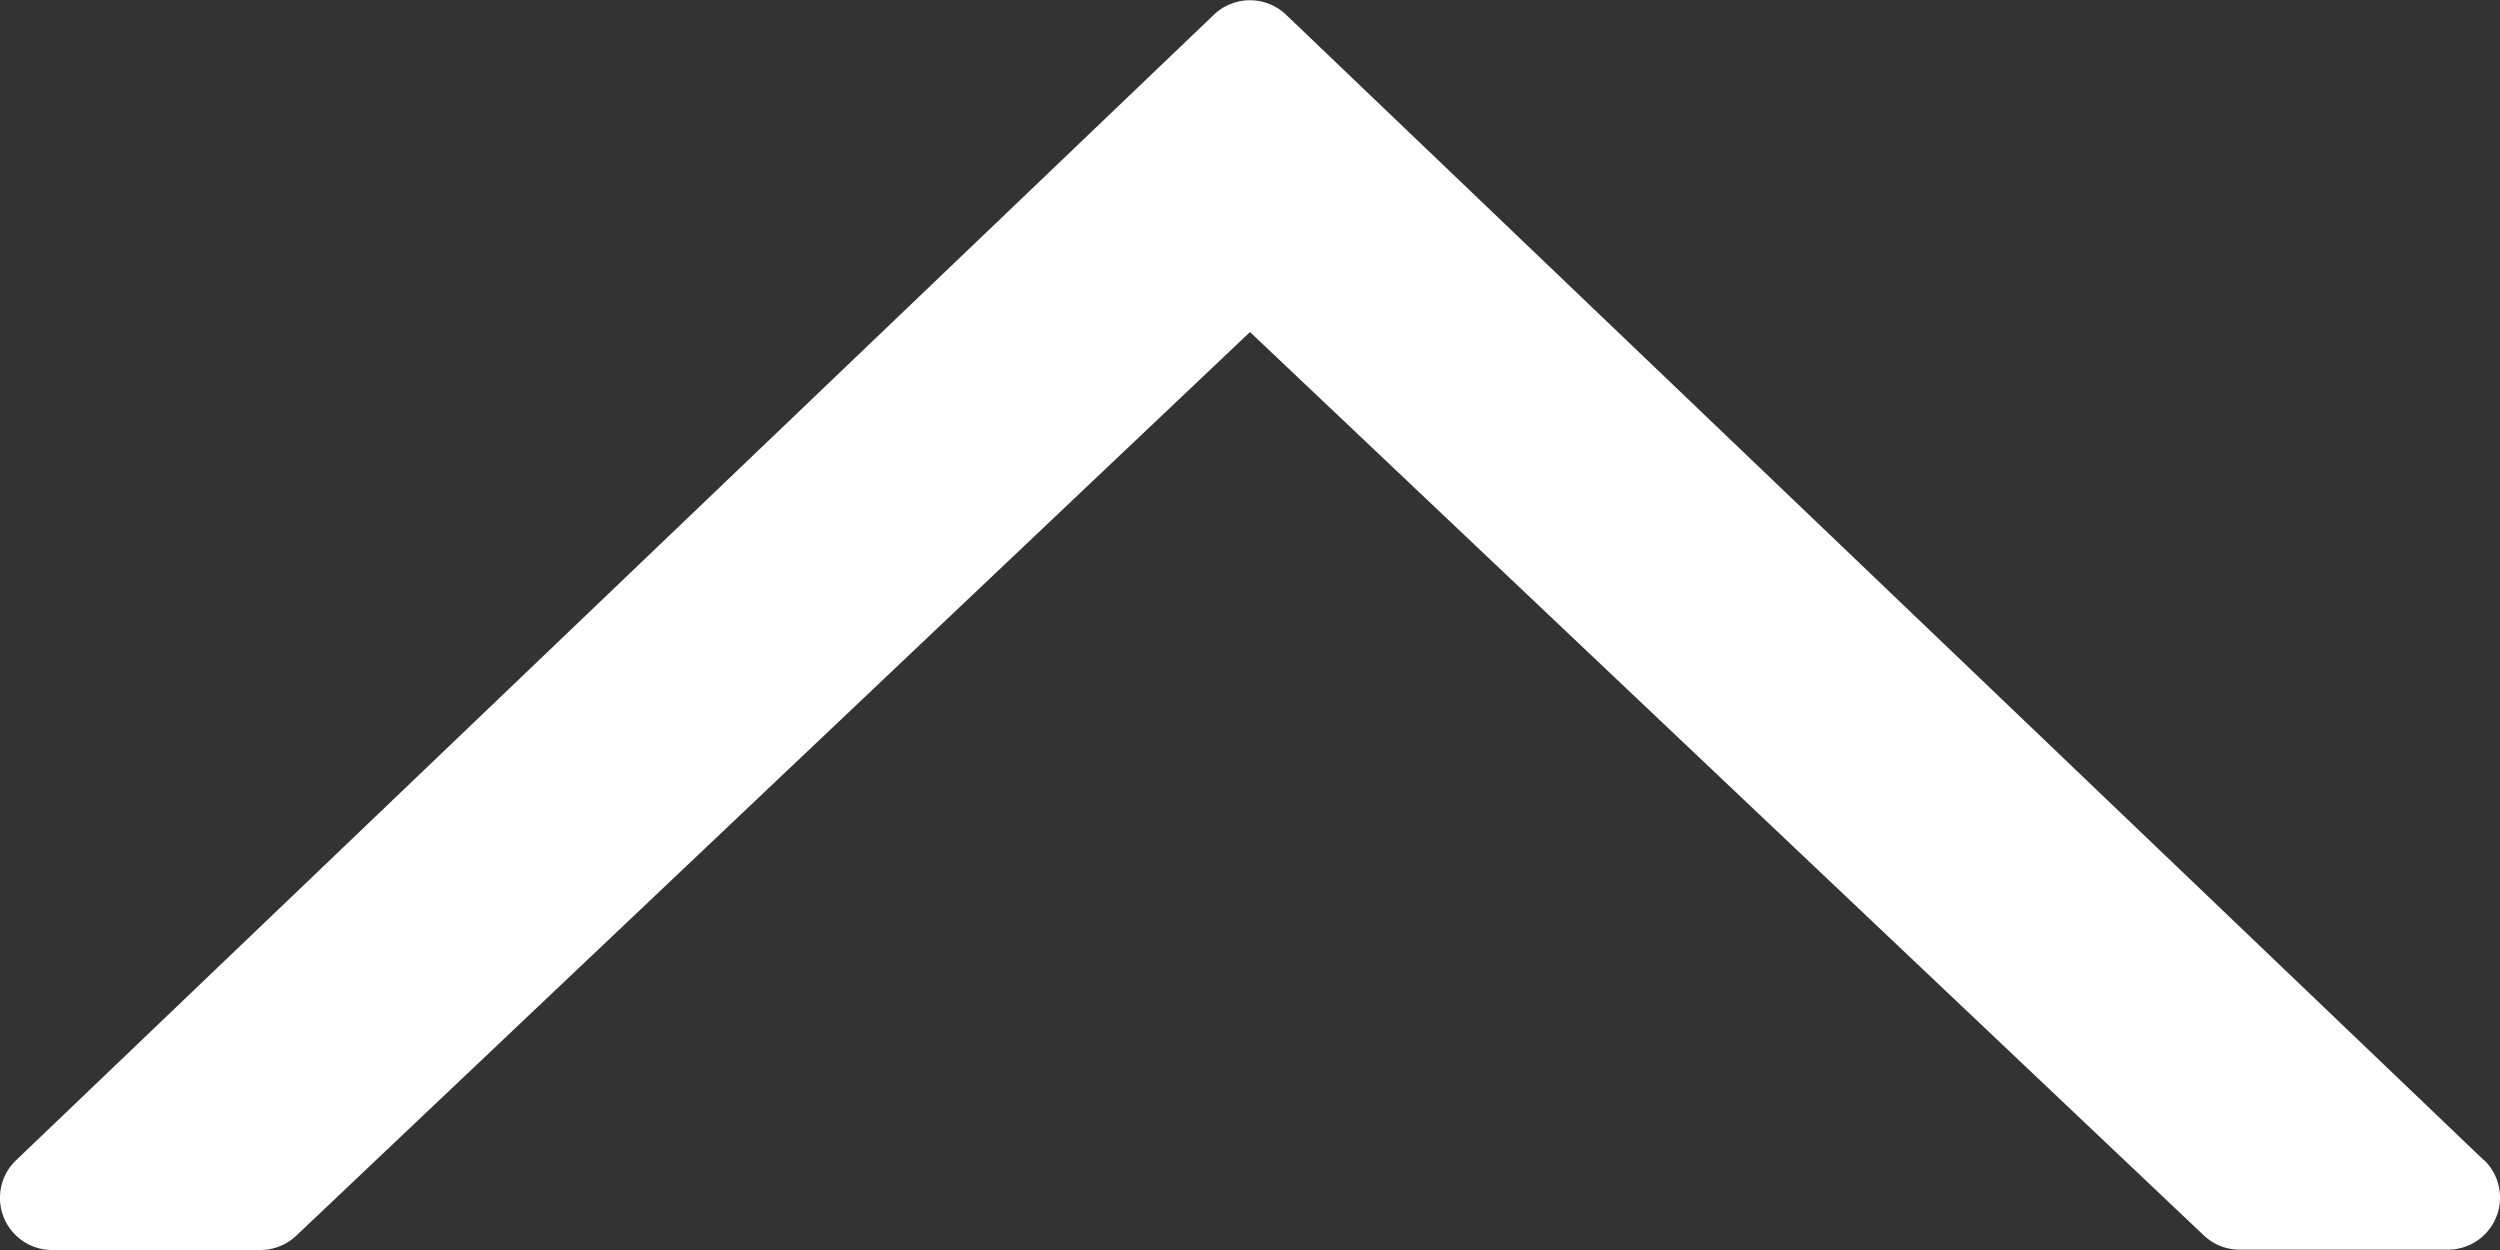 <svg id="Capa_1" data-name="Capa 1" xmlns="http://www.w3.org/2000/svg" viewBox="0 0 512 256"><rect x="0" y="0" width="512" height="256" fill="#333333" stroke="none"/><defs><style>.cls-1{fill:#fff;}</style></defs><title>arr</title><path class="cls-1" d="M508.71,365.62,263.37,131a10.7,10.7,0,0,0-14.75,0L3.29,365.62A10.67,10.67,0,0,0,10.66,384H53.33a10.67,10.67,0,0,0,7.34-2.93L256,196l195.33,185a10.64,10.64,0,0,0,7.33,2.93h42.67a10.67,10.67,0,0,0,7.38-18.38Z" transform="translate(0 -128)"/></svg>